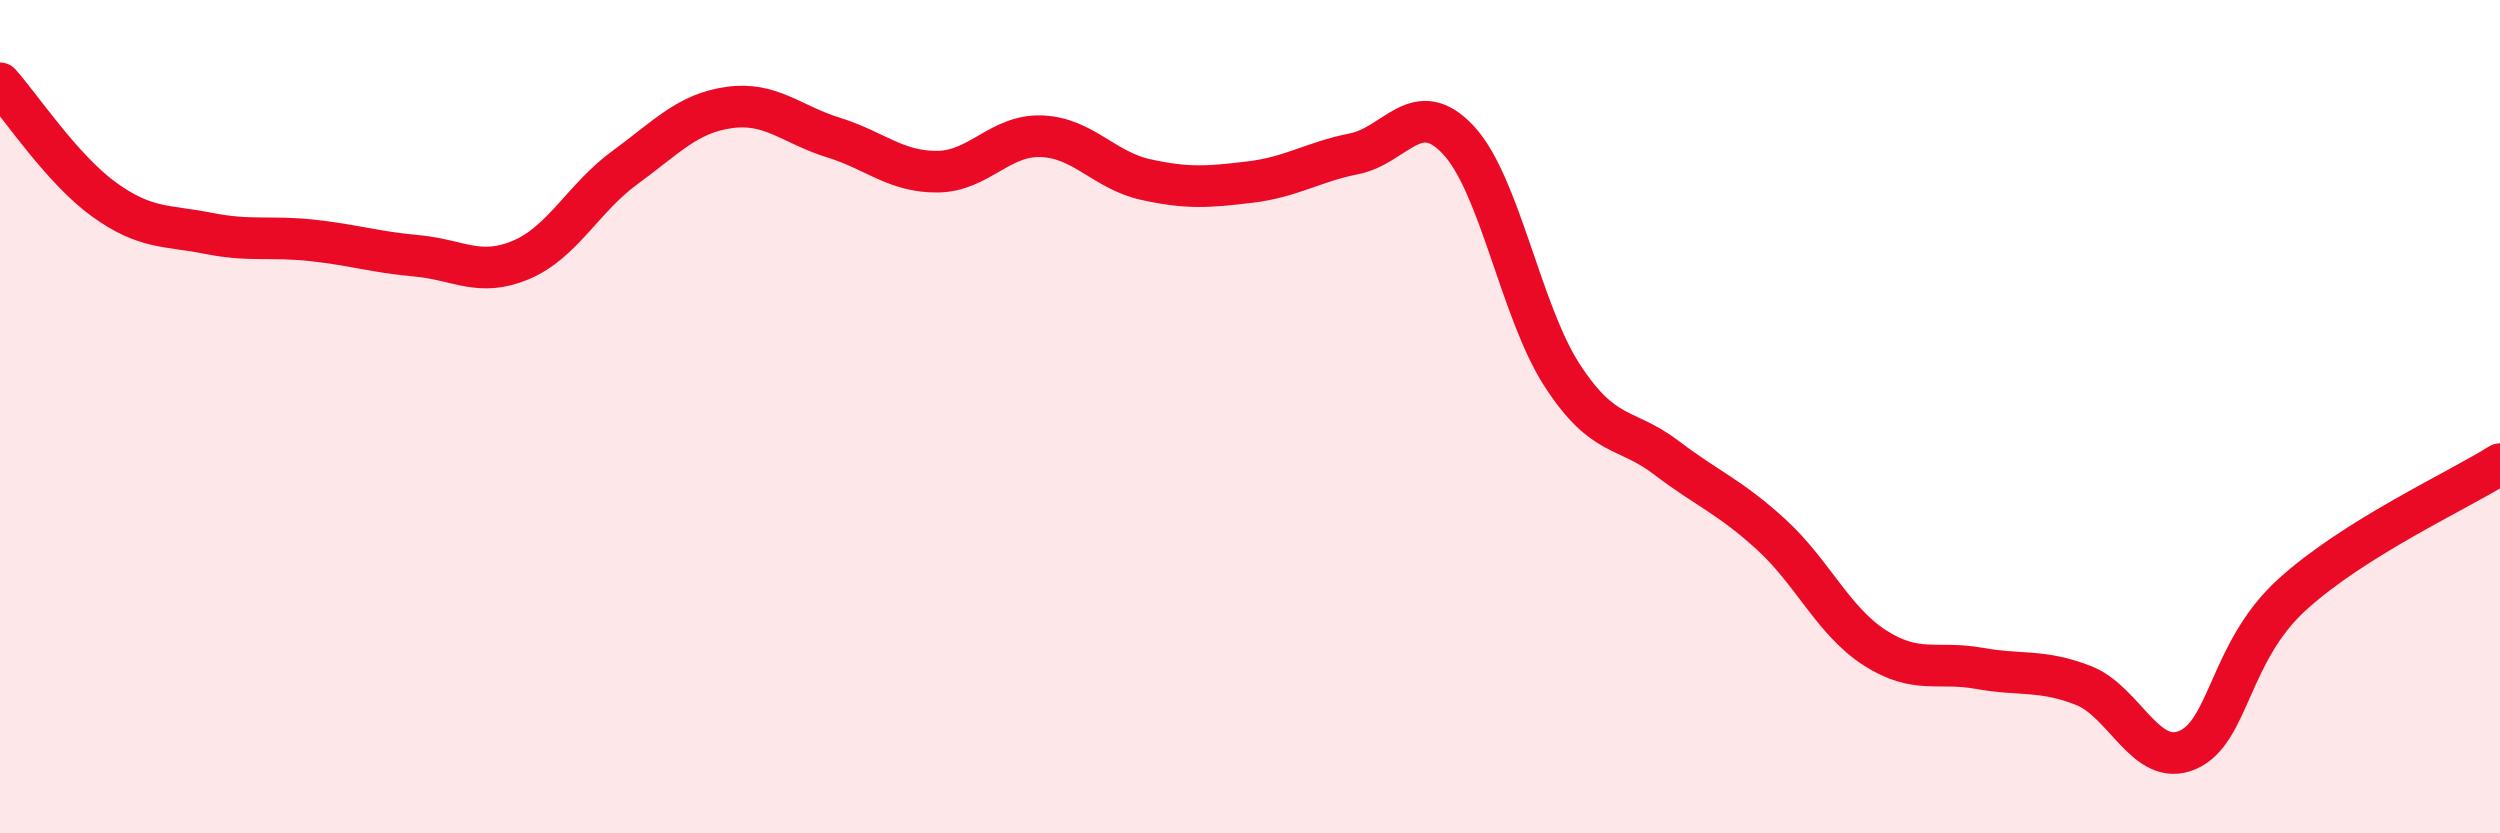 
    <svg width="60" height="20" viewBox="0 0 60 20" xmlns="http://www.w3.org/2000/svg">
      <path
        d="M 0,2 C 0.5,2.56 1.5,4.07 2.5,4.79 C 3.5,5.51 4,5.4 5,5.6 C 6,5.8 6.5,5.66 7.5,5.77 C 8.5,5.88 9,6.05 10,6.14 C 11,6.23 11.5,6.66 12.5,6.24 C 13.5,5.82 14,4.75 15,4.02 C 16,3.29 16.5,2.72 17.5,2.58 C 18.5,2.44 19,2.99 20,3.3 C 21,3.61 21.5,4.13 22.5,4.12 C 23.5,4.11 24,3.23 25,3.27 C 26,3.31 26.5,4.09 27.5,4.31 C 28.5,4.53 29,4.49 30,4.37 C 31,4.25 31.5,3.89 32.5,3.69 C 33.5,3.49 34,2.29 35,3.36 C 36,4.43 36.5,7.49 37.5,9.02 C 38.5,10.55 39,10.23 40,10.99 C 41,11.75 41.5,11.91 42.5,12.82 C 43.5,13.73 44,14.91 45,15.55 C 46,16.19 46.5,15.86 47.5,16.04 C 48.5,16.22 49,16.06 50,16.45 C 51,16.84 51.5,18.43 52.5,18 C 53.5,17.57 53.5,15.65 55,14.28 C 56.5,12.91 59,11.77 60,11.14L60 20L0 20Z"
        fill="#EB0A25"
        opacity="0.1"
        stroke-linecap="round"
        stroke-linejoin="round"
      />
      <path
        d="M 0,2 C 0.5,2.56 1.5,4.07 2.5,4.79 C 3.5,5.51 4,5.4 5,5.6 C 6,5.8 6.5,5.66 7.5,5.77 C 8.5,5.88 9,6.05 10,6.14 C 11,6.23 11.5,6.66 12.5,6.24 C 13.5,5.82 14,4.75 15,4.02 C 16,3.29 16.5,2.72 17.5,2.58 C 18.5,2.44 19,2.99 20,3.3 C 21,3.61 21.5,4.13 22.5,4.12 C 23.5,4.11 24,3.23 25,3.27 C 26,3.31 26.5,4.09 27.5,4.31 C 28.5,4.53 29,4.49 30,4.37 C 31,4.25 31.5,3.89 32.5,3.69 C 33.5,3.49 34,2.29 35,3.36 C 36,4.43 36.5,7.49 37.5,9.02 C 38.5,10.55 39,10.23 40,10.99 C 41,11.75 41.5,11.91 42.5,12.82 C 43.5,13.73 44,14.91 45,15.55 C 46,16.19 46.5,15.86 47.5,16.04 C 48.5,16.22 49,16.06 50,16.45 C 51,16.84 51.5,18.43 52.5,18 C 53.5,17.57 53.5,15.65 55,14.28 C 56.5,12.91 59,11.77 60,11.14"
        stroke="#EB0A25"
        stroke-width="1"
        fill="none"
        stroke-linecap="round"
        stroke-linejoin="round"
      />
    </svg>
  